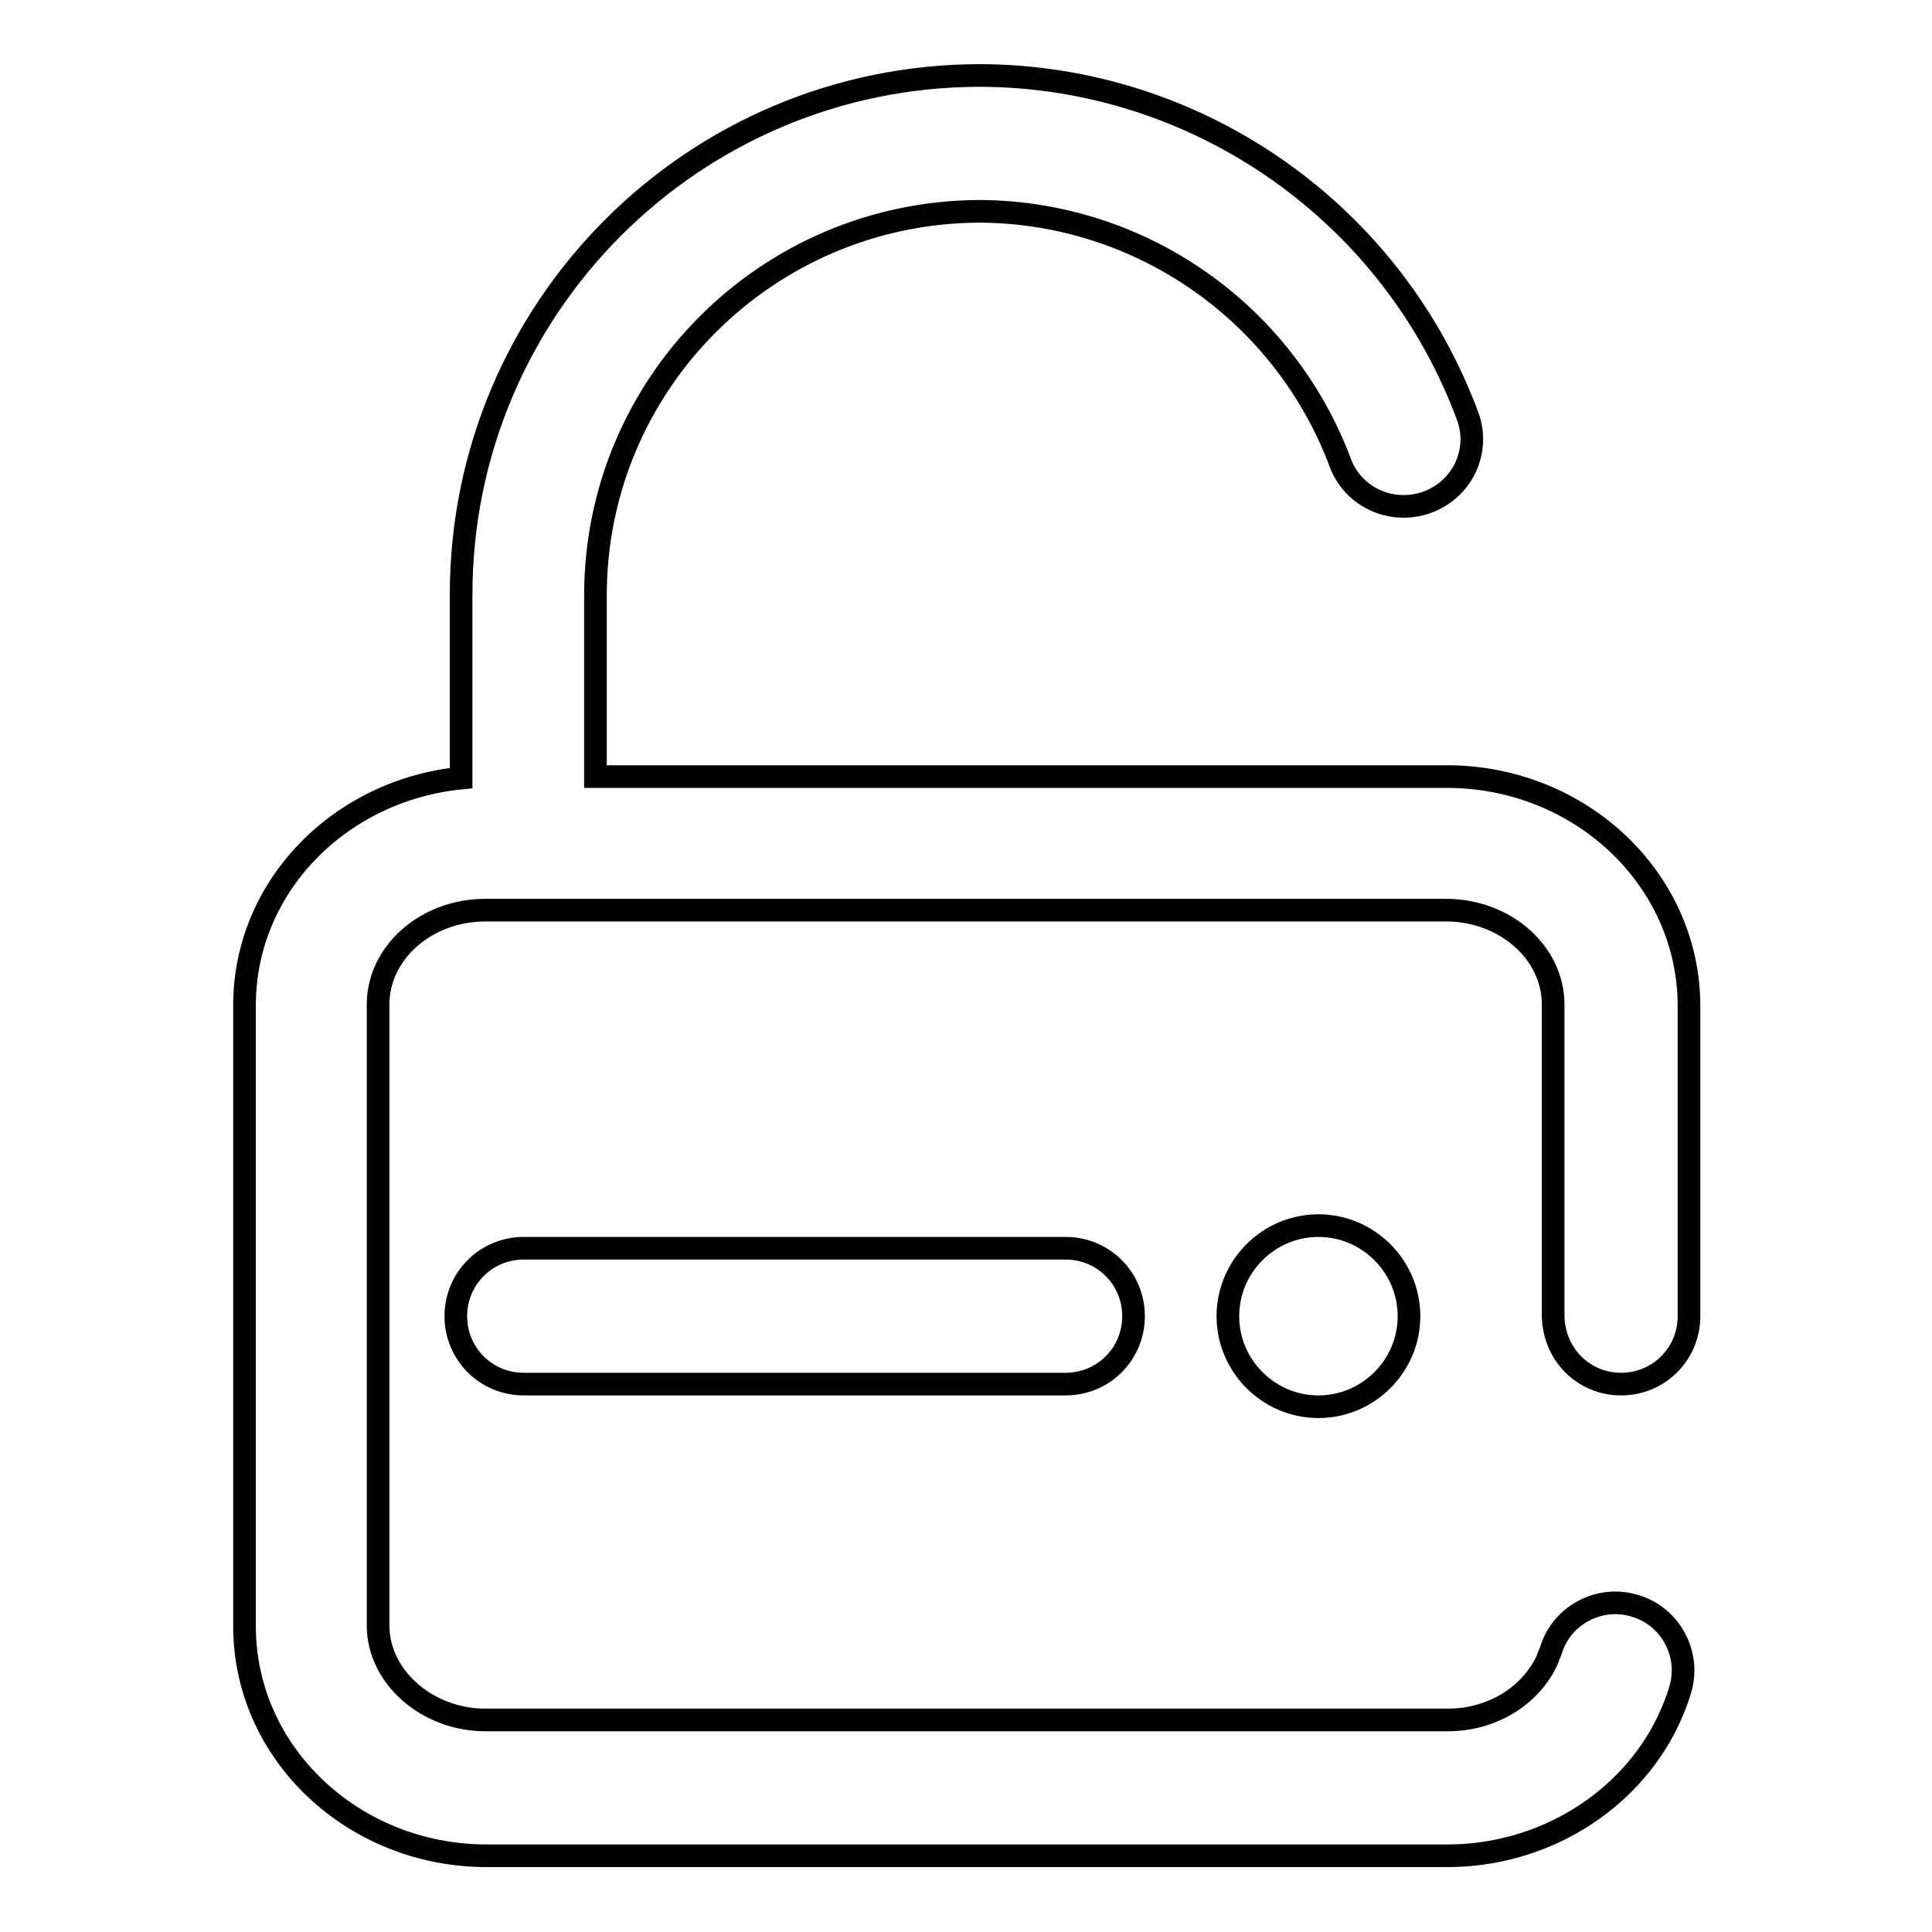 <?xml version="1.0" encoding="utf-8"?>
<!-- Svg Vector Icons : http://www.onlinewebfonts.com/icon -->
<!DOCTYPE svg PUBLIC "-//W3C//DTD SVG 1.1//EN" "http://www.w3.org/Graphics/SVG/1.1/DTD/svg11.dtd">
<svg version="1.1" xmlns="http://www.w3.org/2000/svg" xmlns:xlink="http://www.w3.org/1999/xlink" x="0px" y="0px" viewBox="0 0 256 256" enable-background="new 0 0 256 256" xml:space="preserve">
<g> <path stroke-width="3" fill-opacity="0" stroke="#000000"  d="M214.8,183.4c5,0,9-4,9-9l0,0v-41.1c0-16.8-14.4-30.4-32.1-30.4H78.9v-24c0-28.1,22.8-50.8,50.9-50.9 c21.4,0.1,40.5,13.5,47.9,33.6c1.9,4.6,7.2,6.7,11.8,4.8c4.3-1.8,6.5-6.5,5.1-10.9c-9.9-27.2-35.8-45.4-64.7-45.5 c-38,0-68.8,30.8-68.8,68.8v24.3c-16.1,1.6-28.7,14.4-28.7,30.1v82.3c0,16.8,14.4,30.4,32.1,30.4h127.3c12.5,0,24-7,29.2-17.8 c0.6-1.3,1.2-2.7,1.6-4.1c1.5-4.7-1.2-9.8-5.9-11.2c-4.7-1.5-9.8,1.2-11.2,5.9c-0.2,0.5-0.4,1-0.6,1.5c-2.3,4.7-7.4,7.7-13,7.7 H64.3c-7.7,0-14.2-5.7-14.2-12.5v-82.3c0-6.9,6.4-12.5,14.2-12.5h127.3c7.8,0,14.2,5.6,14.2,12.5v41.1 C205.8,179.4,209.8,183.4,214.8,183.4L214.8,183.4z"/> <path stroke-width="3" fill-opacity="0" stroke="#000000"  d="M69.4,165.4c-5,0-9,4-9,9c0,5,4,9,9,9h71.8c5,0,9-4,9-9c0-5-4-9-9-9H69.4z"/> <path stroke-width="3" fill-opacity="0" stroke="#000000"  d="M162.7,174.4c0,6.6,5.4,12,12,12s12-5.4,12-12l0,0c0-6.6-5.4-12-12-12S162.7,167.8,162.7,174.4z"/></g>
</svg>